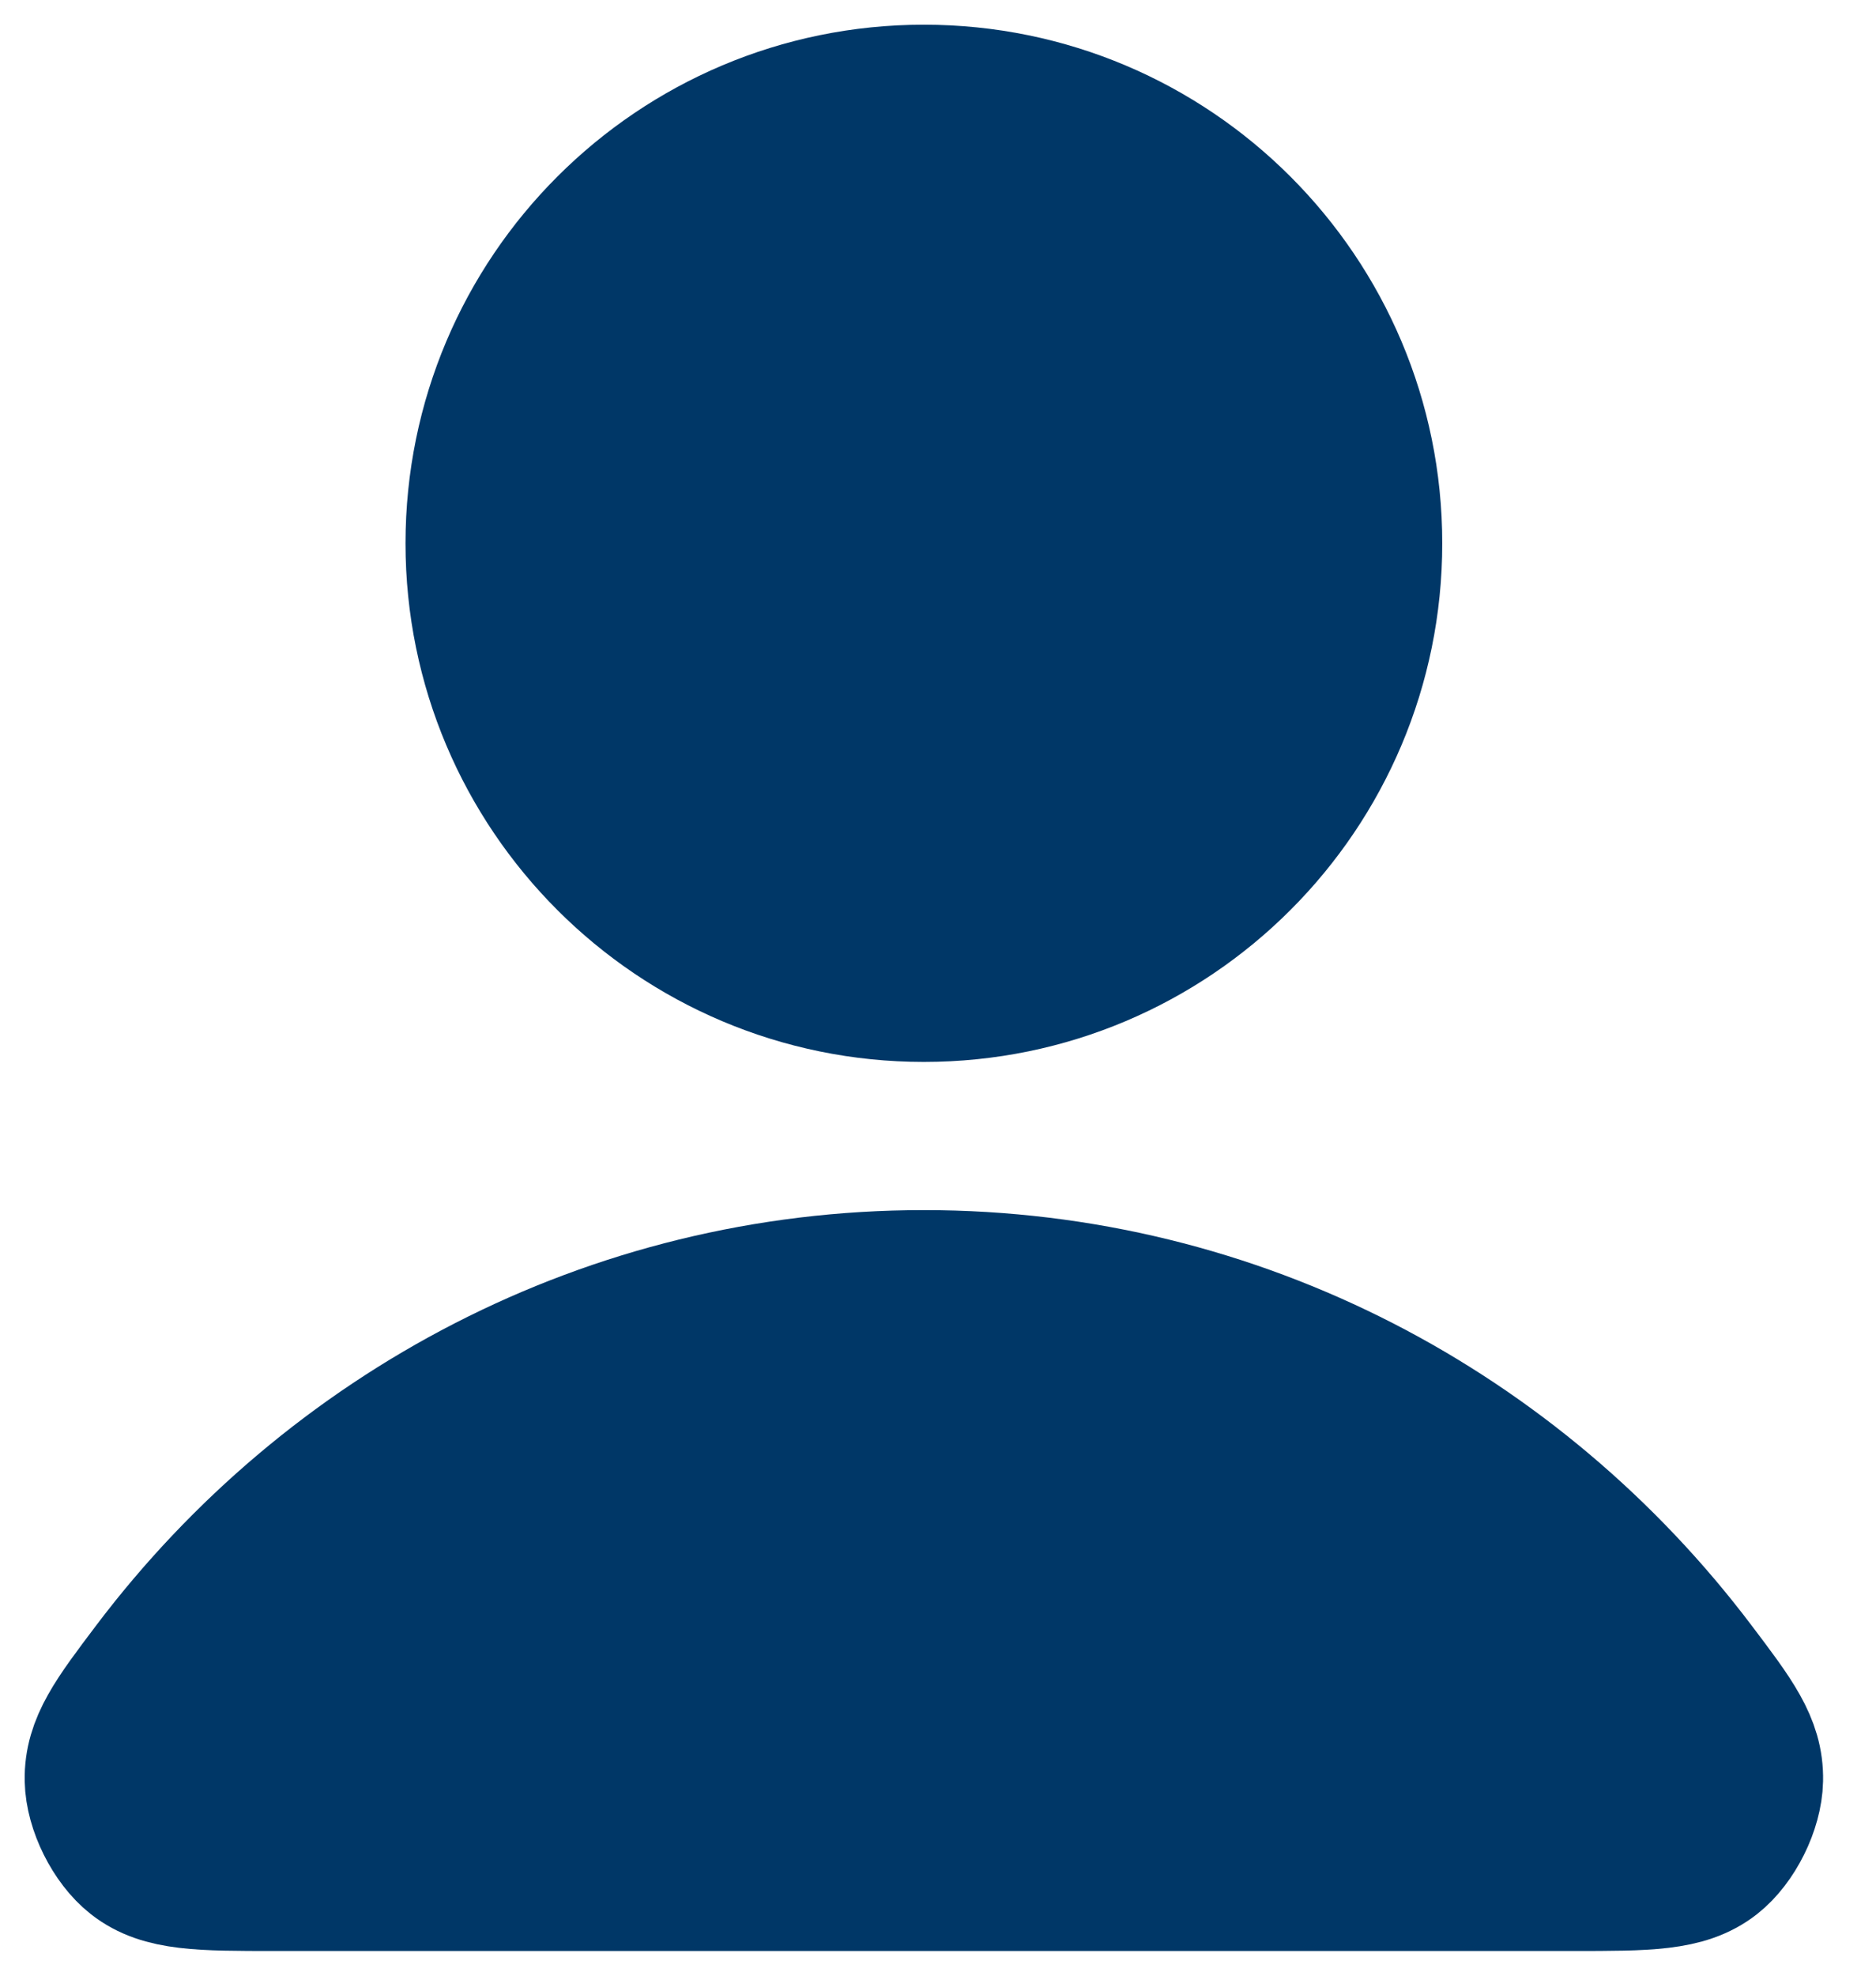 <svg xmlns:xlink="http://www.w3.org/1999/xlink" width="19" height="20" viewBox="0 0 19 20" fill="none" xmlns="http://www.w3.org/2000/svg"> <path d="M9.357 13C6.187 13 3.368 14.531 1.573 16.906C1.187 17.417 0.994 17.673 1 18.018C1.005 18.285 1.173 18.622 1.383 18.787C1.654 19 2.031 19 2.784 19H15.93C16.683 19 17.06 19 17.332 18.787C17.542 18.622 17.709 18.285 17.714 18.018C17.721 17.673 17.528 17.417 17.141 16.906C15.347 14.531 12.527 13 9.357 13Z" stroke="#003767" fill="#003767"></path> <path d="M9.357 10C11.843 10 13.857 7.985 13.857 5.5C13.857 3.015 11.843 1 9.357 1C6.872 1 4.857 3.015 4.857 5.5C4.857 7.985 6.872 10 9.357 10Z" stroke="#003767" fill="#003767"></path> <path d="M9.357 13C6.187 13 3.368 14.531 1.573 16.906C1.187 17.417 0.994 17.673 1 18.018C1.005 18.285 1.173 18.622 1.383 18.787C1.654 19 2.031 19 2.784 19H15.93C16.683 19 17.06 19 17.332 18.787C17.542 18.622 17.709 18.285 17.714 18.018C17.721 17.673 17.528 17.417 17.141 16.906C15.347 14.531 12.527 13 9.357 13Z" stroke-width="1.5px" stroke-linecap="round" stroke-linejoin="round" stroke="#003767" fill="#003767"></path> <path d="M9.357 10C11.843 10 13.857 7.985 13.857 5.5C13.857 3.015 11.843 1 9.357 1C6.872 1 4.857 3.015 4.857 5.5C4.857 7.985 6.872 10 9.357 10Z" stroke-width="1.5px" stroke-linecap="round" stroke-linejoin="round" stroke="#003767" fill="#003767"></path> </svg>